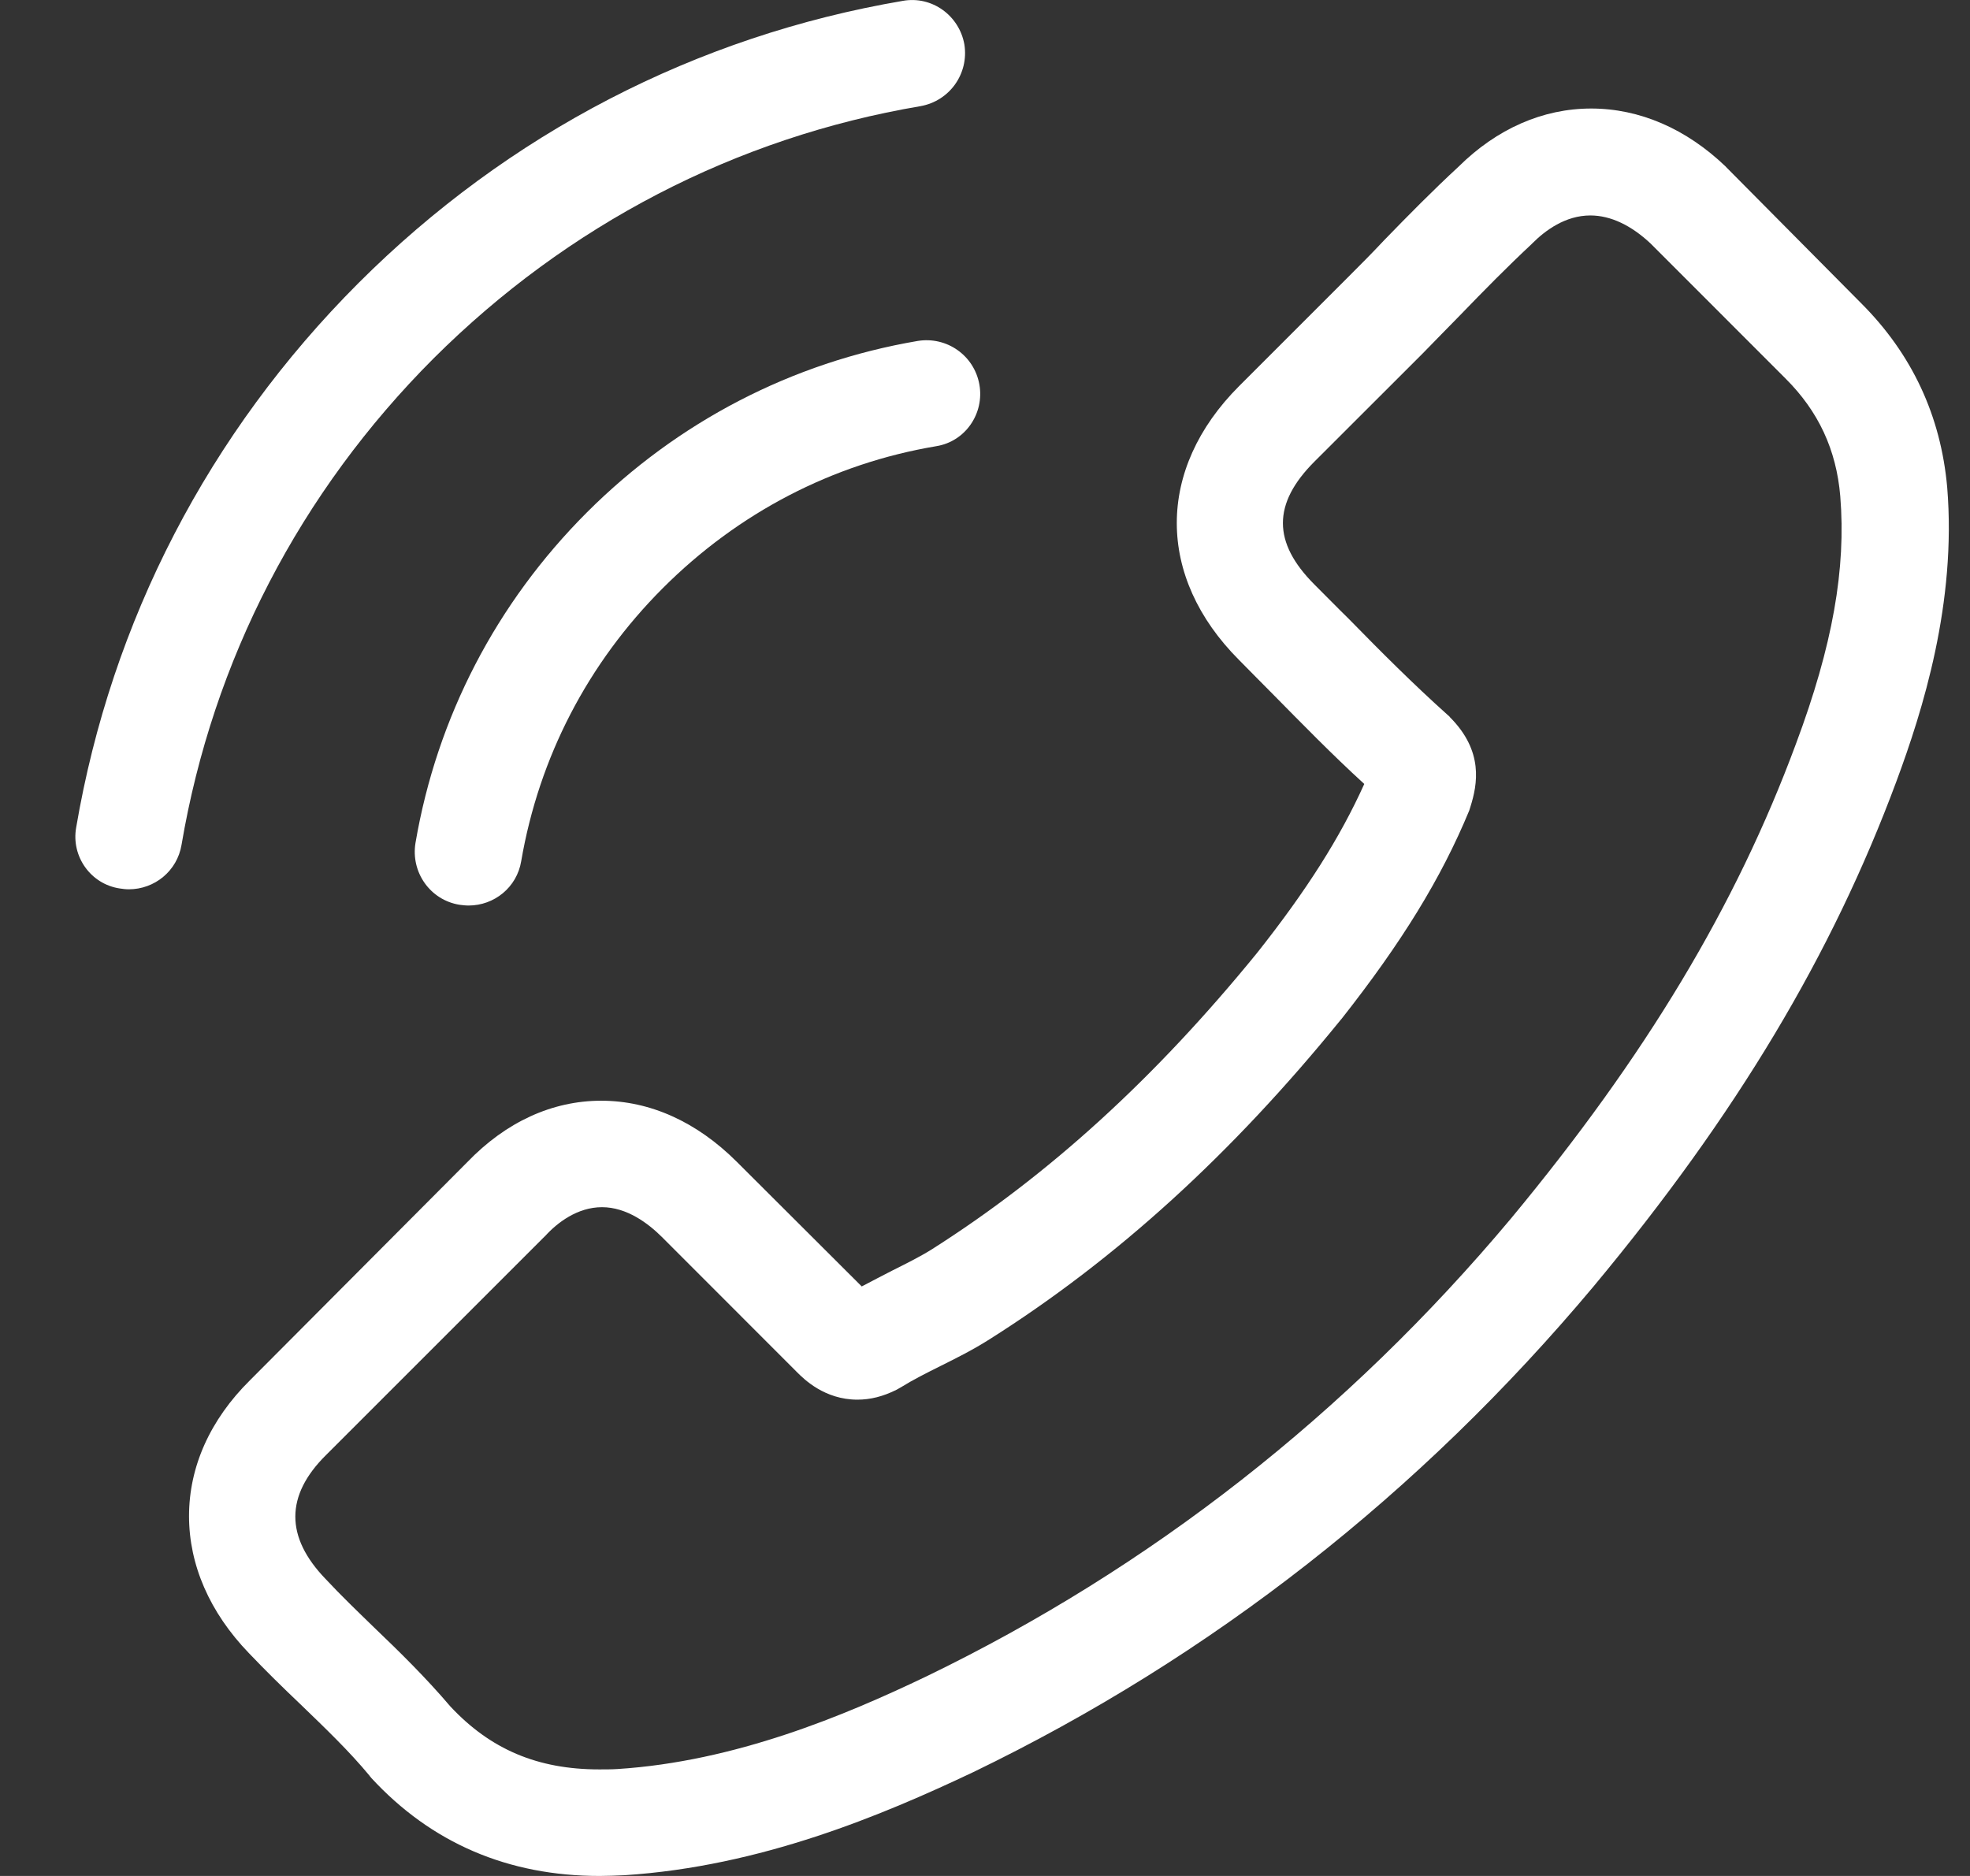 <svg width="21" height="20" viewBox="0 0 21 20" fill="none" xmlns="http://www.w3.org/2000/svg">
<rect x="0" y="0" width="21" height="20" fill="#333333" stroke="none"/>
<path d="M4.982 12.389C5.392 11.963 5.885 11.735 6.409 11.735C6.928 11.735 7.426 11.959 7.853 12.385L9.186 13.715C9.296 13.656 9.406 13.601 9.511 13.546C9.663 13.47 9.807 13.398 9.929 13.322C11.179 12.529 12.314 11.494 13.403 10.156C13.931 9.489 14.286 8.928 14.543 8.358C14.197 8.042 13.876 7.712 13.564 7.396C13.445 7.278 13.327 7.155 13.209 7.037C12.323 6.15 12.323 5.002 13.209 4.116L14.361 2.964C14.492 2.833 14.627 2.698 14.754 2.562C15.007 2.301 15.273 2.031 15.548 1.777C15.957 1.372 16.447 1.157 16.962 1.157C17.477 1.157 17.975 1.372 18.397 1.777C18.401 1.782 18.401 1.782 18.405 1.786L19.841 3.234C20.381 3.774 20.689 4.432 20.757 5.196C20.858 6.429 20.495 7.577 20.216 8.329C19.532 10.173 18.511 11.883 16.987 13.715C15.138 15.922 12.914 17.666 10.373 18.894C9.402 19.354 8.106 19.899 6.658 19.992C6.569 19.996 6.476 20 6.392 20C5.417 20 4.598 19.65 3.956 18.953C3.952 18.945 3.944 18.941 3.94 18.932C3.72 18.666 3.467 18.425 3.201 18.168C3.019 17.995 2.834 17.814 2.652 17.623C2.234 17.189 2.015 16.682 2.015 16.163C2.015 15.64 2.238 15.137 2.665 14.715L4.982 12.389ZM3.471 16.834C3.475 16.834 3.475 16.838 3.471 16.834C3.636 17.011 3.804 17.172 3.986 17.349C4.26 17.611 4.539 17.885 4.801 18.193C5.227 18.649 5.729 18.864 6.388 18.864C6.451 18.864 6.519 18.864 6.582 18.86C7.836 18.78 9.001 18.291 9.874 17.873C12.264 16.716 14.361 15.074 16.105 12.993C17.544 11.258 18.507 9.654 19.144 7.932C19.537 6.881 19.68 6.062 19.617 5.289C19.575 4.795 19.385 4.386 19.034 4.036L17.595 2.596C17.388 2.402 17.169 2.297 16.953 2.297C16.687 2.297 16.472 2.457 16.337 2.592C16.333 2.596 16.329 2.6 16.324 2.605C16.067 2.845 15.822 3.094 15.565 3.36C15.434 3.495 15.299 3.63 15.164 3.77L14.011 4.922C13.564 5.37 13.564 5.783 14.011 6.231C14.134 6.353 14.252 6.475 14.374 6.594C14.729 6.957 15.066 7.294 15.434 7.624C15.442 7.632 15.451 7.636 15.455 7.645C15.818 8.008 15.75 8.362 15.674 8.603C15.67 8.616 15.666 8.628 15.662 8.641C15.362 9.367 14.94 10.051 14.298 10.866L14.294 10.87C13.129 12.305 11.901 13.424 10.546 14.28C10.373 14.39 10.195 14.479 10.026 14.563C9.874 14.639 9.731 14.711 9.609 14.787C9.592 14.795 9.575 14.808 9.558 14.816C9.414 14.888 9.279 14.922 9.14 14.922C8.79 14.922 8.57 14.703 8.498 14.631L7.055 13.187C6.911 13.044 6.683 12.87 6.417 12.87C6.156 12.87 5.94 13.035 5.81 13.179C5.805 13.183 5.805 13.183 5.801 13.187L3.475 15.513C3.04 15.944 3.04 16.387 3.471 16.834Z" fill="white"/>
<path d="M9.98 4.757C8.874 4.943 7.869 5.467 7.067 6.269C6.265 7.071 5.746 8.075 5.556 9.181C5.51 9.46 5.269 9.654 4.995 9.654C4.961 9.654 4.931 9.65 4.898 9.646C4.585 9.595 4.378 9.299 4.429 8.987C4.657 7.649 5.29 6.429 6.257 5.462C7.224 4.496 8.443 3.863 9.782 3.635C10.094 3.584 10.385 3.791 10.44 4.099C10.495 4.407 10.292 4.707 9.98 4.757Z" fill="white"/>
<path d="M0.812 8.822C1.187 6.619 2.226 4.614 3.821 3.018C5.417 1.423 7.422 0.384 9.625 0.009C9.934 -0.046 10.225 0.165 10.28 0.473C10.33 0.785 10.123 1.077 9.811 1.132C7.844 1.465 6.05 2.398 4.623 3.82C3.197 5.247 2.268 7.041 1.935 9.008C1.888 9.287 1.647 9.481 1.373 9.481C1.339 9.481 1.31 9.477 1.276 9.472C0.968 9.426 0.757 9.131 0.812 8.822Z" fill="white"/>
</svg>
